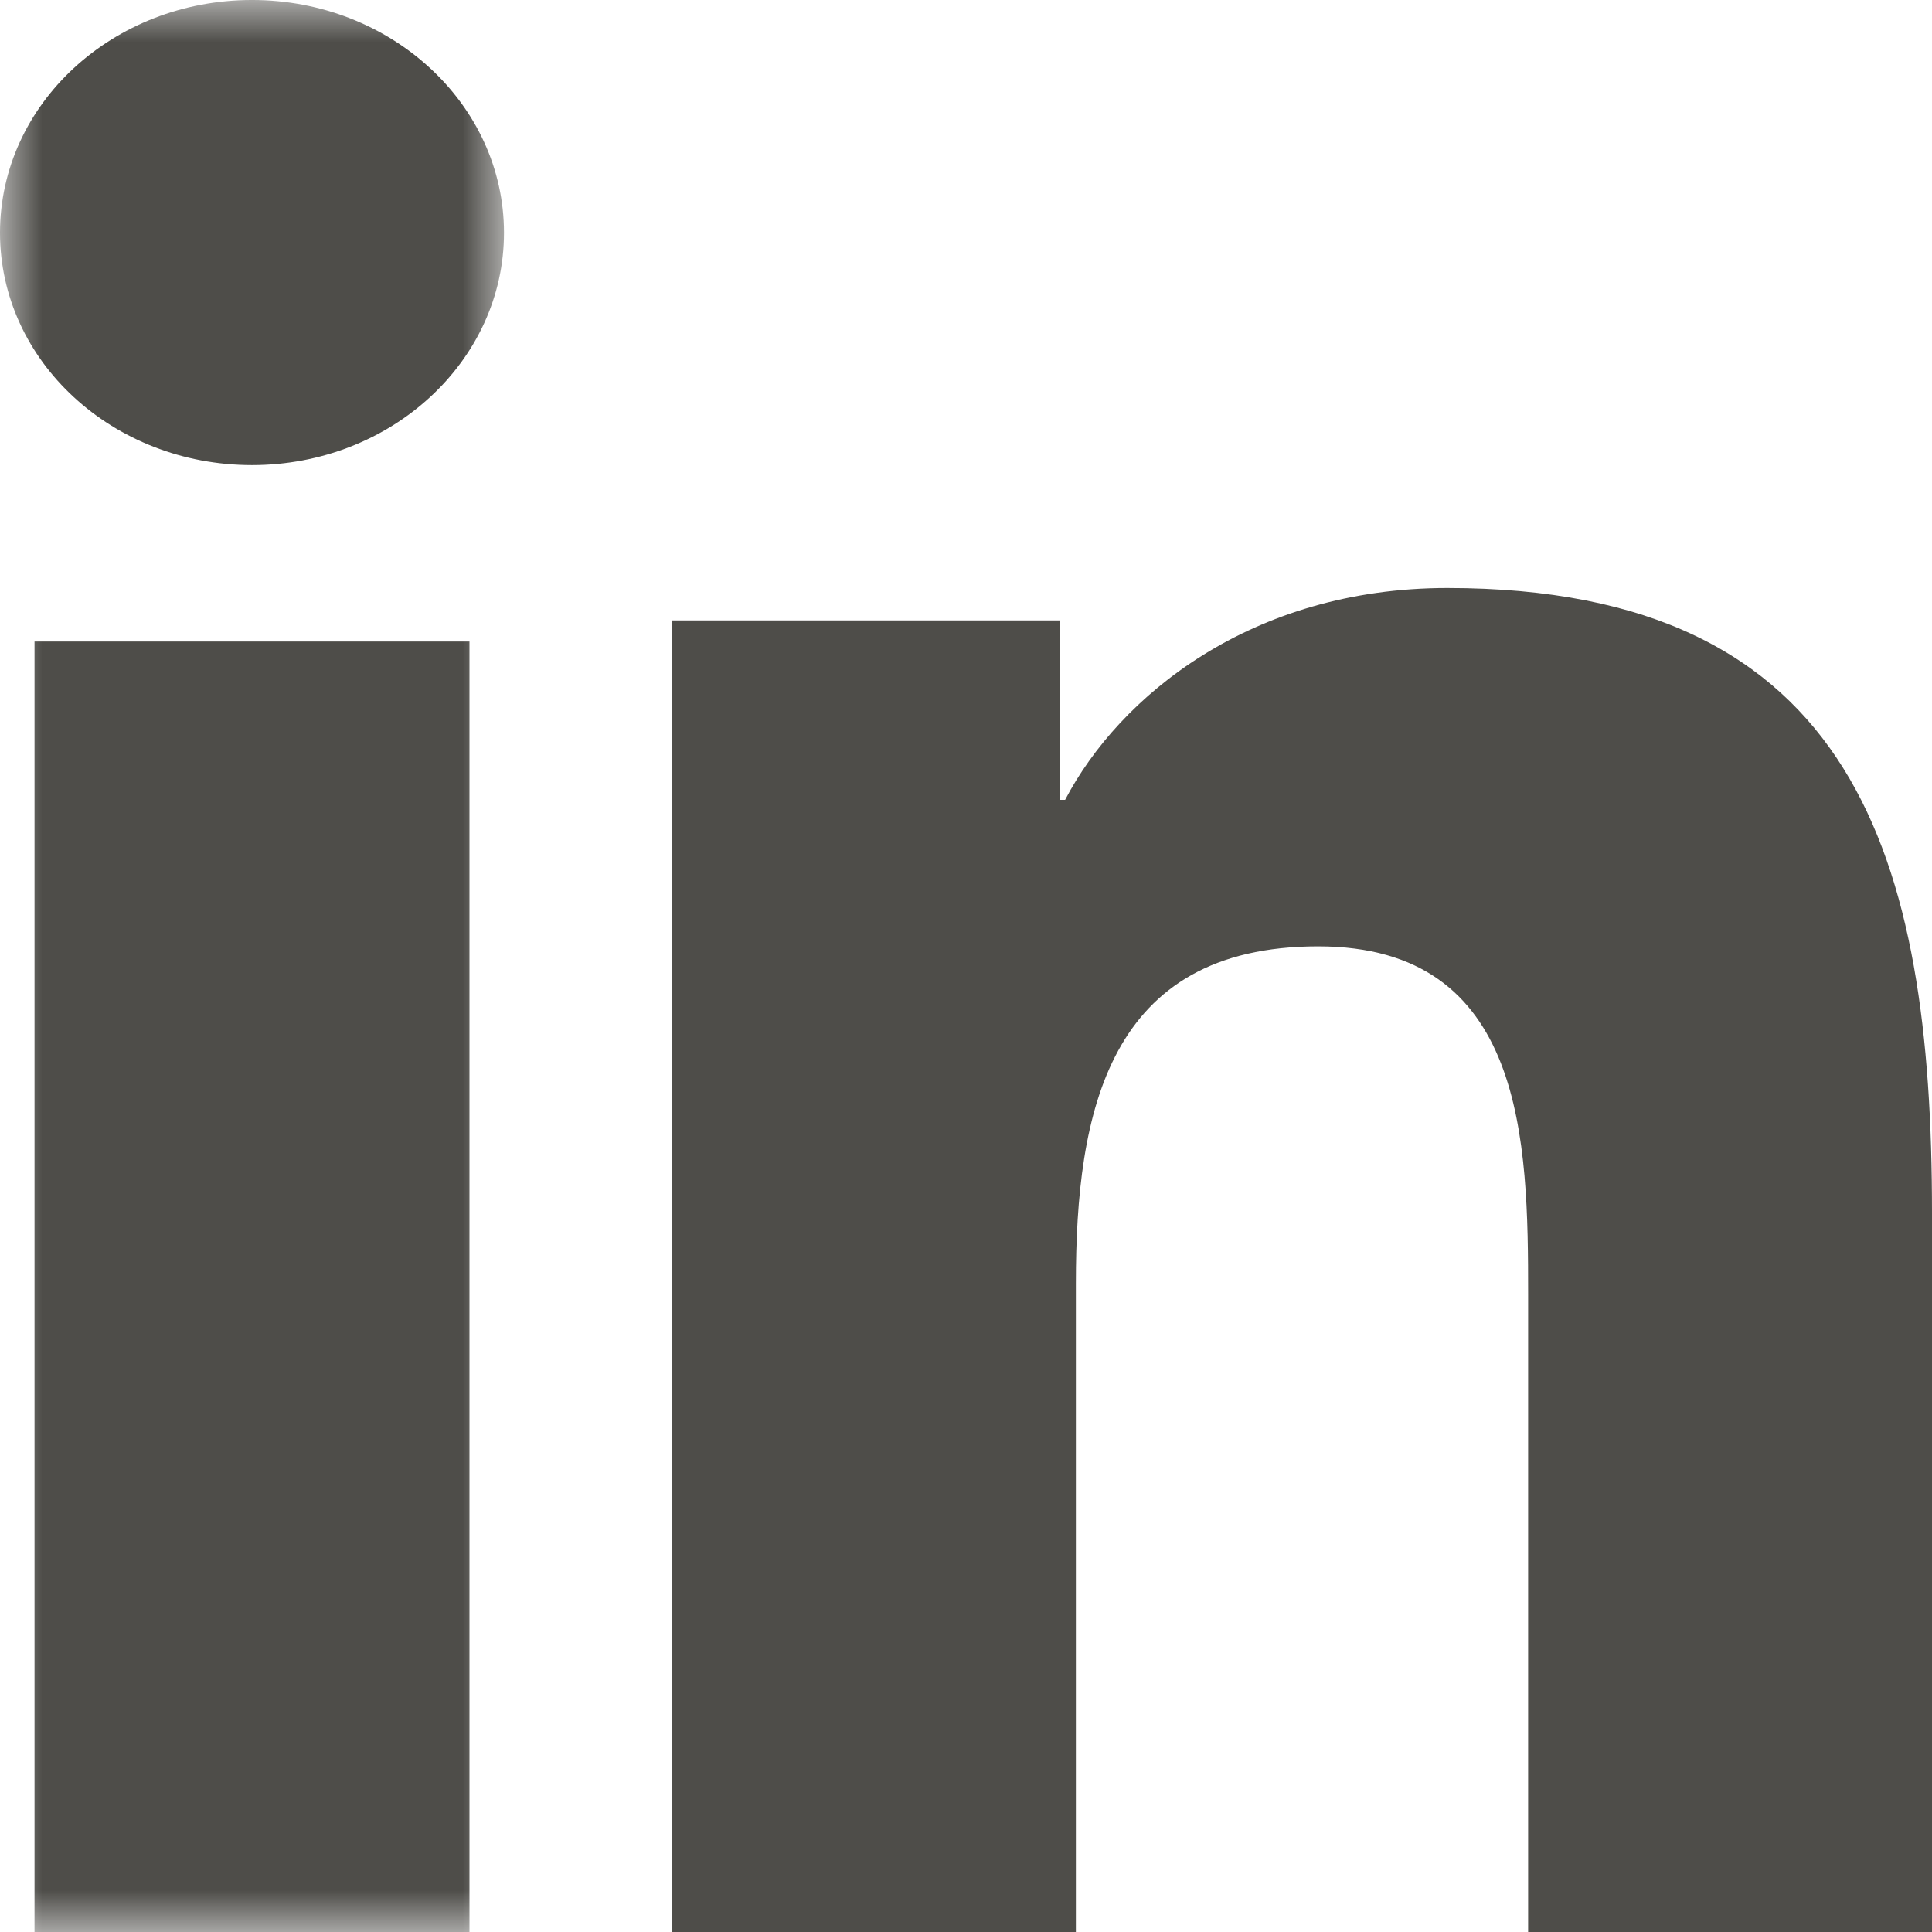 
<svg width="23px" height="23px" viewBox="0 0 23 23" version="1.1" xmlns="http://www.w3.org/2000/svg" xmlns:xlink="http://www.w3.org/1999/xlink">
    <defs>
        <polygon id="path-jw8bsk7td0-1" points="0 0 6 0 6 23 0 23"></polygon>
    </defs>
    <g id="Posts-&amp;-Archives" stroke="none" stroke-width="1" fill="none" fill-rule="evenodd">
        <g id="News-Post" transform="translate(-1254, -722)">
            <g id="Group-6" transform="translate(1254, 722)">
                <g id="Group-3">
                    <mask id="mask-jw8bsk7td0-2" fill="white">
                        <use xlink:href="#path-jw8bsk7td0-1"></use>
                    </mask>
                    <g id="Clip-2"></g>
                    <path d="M3,-9.1936625e-05 C4.655,-9.1936625e-05 6,1.241 6,2.771 C6,4.299 4.655,5.537 3,5.537 C1.341,5.537 0,4.299 0,2.771 C0,1.241 1.341,-9.1936625e-05 3,-9.1936625e-05 L3,-9.1936625e-05 Z M0.411,23 L5.589,23 L5.589,7.637 L0.411,7.637 L0.411,23 Z" id="Fill-1" fill="#4E4D49" mask="url(#mask-jw8bsk7td0-2)"></path>
                </g>
                <path d="M8,7.386 L12.614,7.386 L12.614,9.522 L12.68,9.522 C13.322,8.293 14.891,7 17.23,7 C22.101,7 23,10.233 23,14.436 L23,23 L18.192,23 L18.192,15.407 C18.192,13.596 18.161,11.266 15.692,11.266 C13.19,11.266 12.808,13.241 12.808,15.277 L12.808,23 L8,23 L8,7.386 Z" id="Fill-4" fill="#4E4D49"></path>
            </g>
        </g>
    </g>
</svg>